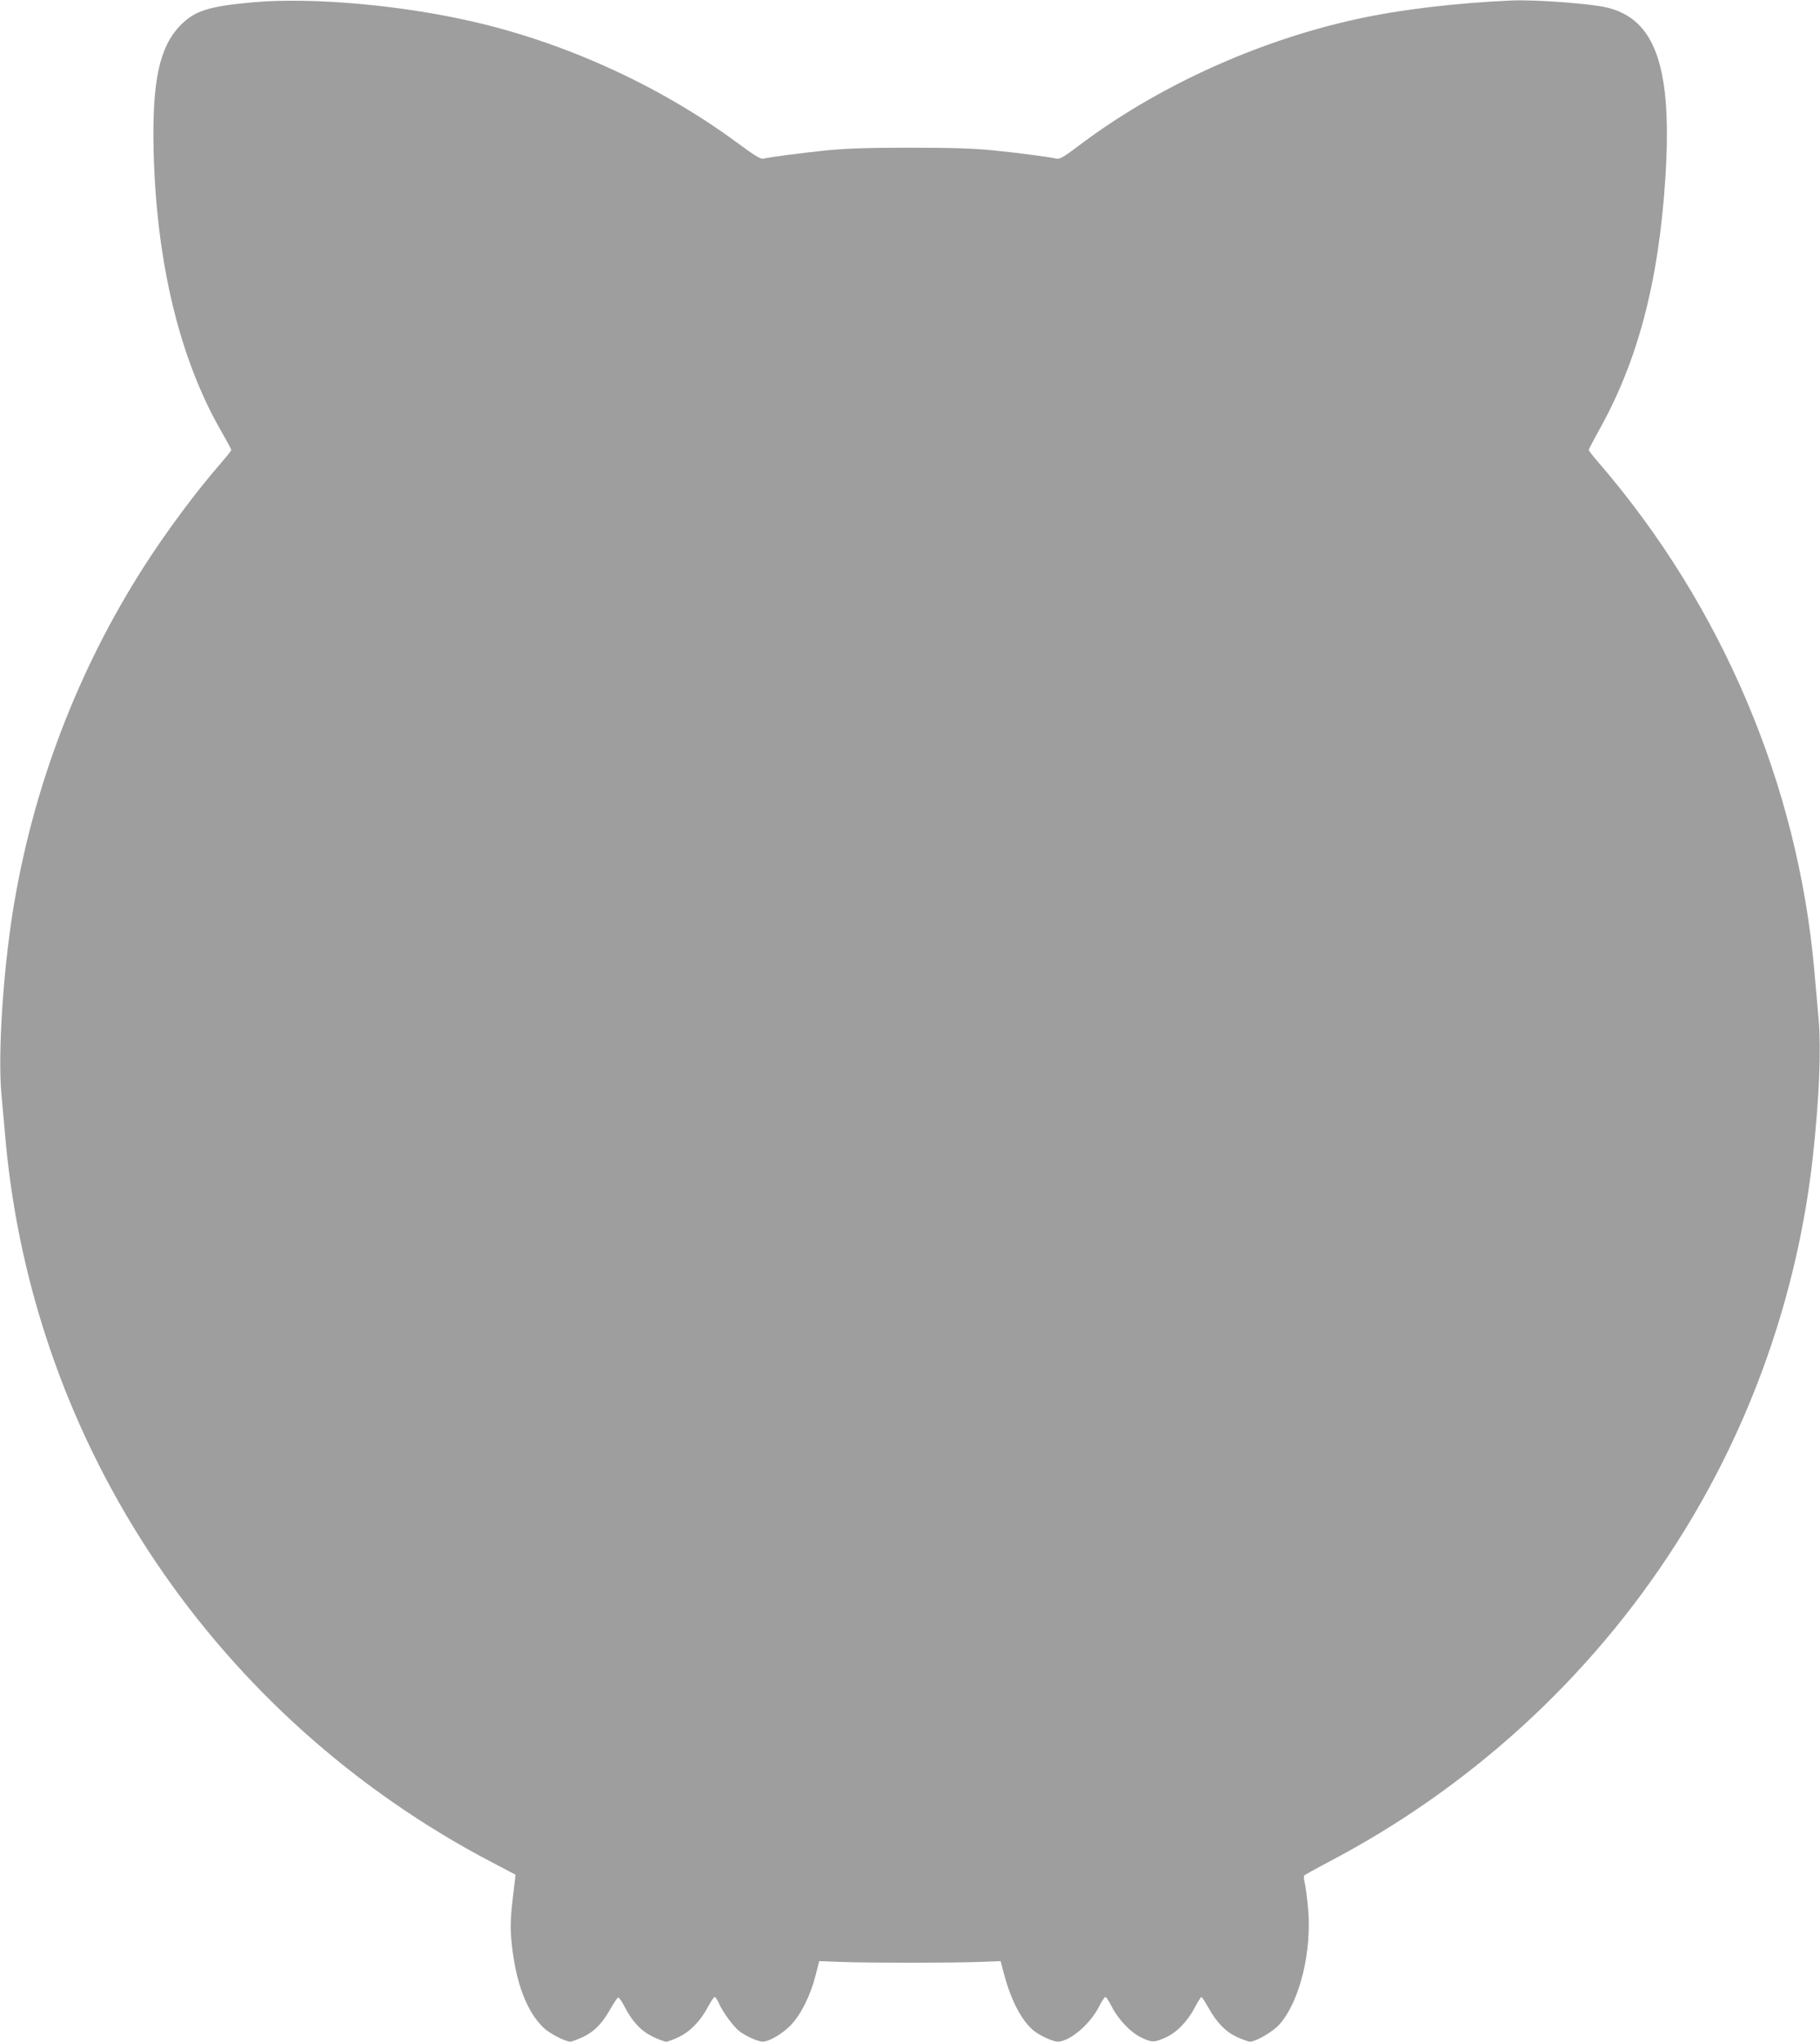 <?xml version="1.0" standalone="no"?>
<!DOCTYPE svg PUBLIC "-//W3C//DTD SVG 20010904//EN"
 "http://www.w3.org/TR/2001/REC-SVG-20010904/DTD/svg10.dtd">
<svg version="1.0" xmlns="http://www.w3.org/2000/svg"
 width="1141pt" height="1280pt" viewBox="0 0 1141 1280"
 preserveAspectRatio="xMidYMid meet">
<g transform="translate(0,1280) scale(0.1,-0.1)"
fill="#9e9e9e" stroke="none">
<path d="M1580 12785 c-275 -25 -360 -53 -450 -145 -131 -135 -177 -351 -167
-785 17 -703 164 -1309 427 -1764 33 -57 60 -108 60 -112 0 -5 -31 -43 -68
-86 -151 -173 -337 -423 -478 -643 -418 -652 -699 -1391 -823 -2160 -62 -388
-95 -902 -72 -1150 6 -69 18 -199 26 -290 176 -1922 1321 -3621 3052 -4527
l145 -76 -5 -46 c-28 -221 -30 -274 -19 -386 26 -246 93 -424 199 -527 37 -36
137 -88 169 -88 9 0 45 14 80 30 72 35 119 83 173 179 20 35 41 66 46 68 6 1
25 -26 43 -62 49 -93 102 -149 177 -185 34 -16 71 -30 81 -30 11 0 46 13 79
29 71 33 136 100 184 190 18 33 36 61 41 61 6 0 16 -16 25 -35 22 -54 93 -151
131 -180 39 -30 118 -65 145 -65 41 0 127 51 178 105 63 66 122 185 154 310
l23 90 134 -5 c74 -3 270 -5 435 -5 165 0 360 2 434 5 l134 5 23 -86 c44 -166
114 -296 190 -354 39 -30 118 -65 145 -65 74 0 203 109 258 218 17 34 36 62
41 62 5 0 23 -26 39 -59 42 -82 119 -163 186 -195 68 -32 80 -32 150 -1 70 30
139 101 185 188 19 37 38 67 42 67 3 0 23 -30 44 -67 53 -95 108 -151 181
-185 35 -15 70 -28 79 -28 37 0 144 62 185 108 128 144 206 463 179 735 -6 61
-15 130 -20 151 -5 22 -7 43 -4 47 2 4 69 41 148 83 892 466 1646 1156 2183
1996 468 730 762 1564 858 2425 40 365 53 671 36 870 -7 77 -19 214 -27 305
-103 1159 -578 2279 -1346 3173 -38 43 -68 82 -68 86 0 4 28 57 61 117 246
438 376 930 419 1579 46 701 -60 1008 -371 1079 -104 24 -449 49 -589 43 -349
-15 -704 -57 -980 -118 -624 -137 -1257 -427 -1747 -800 -77 -58 -110 -78
-126 -74 -48 11 -232 35 -397 52 -130 13 -264 17 -525 17 -261 0 -395 -4 -525
-17 -164 -17 -348 -41 -396 -52 -16 -3 -57 22 -154 94 -468 347 -1046 617
-1625 756 -459 111 -1048 165 -1425 130z"/>
</g>
</svg>
